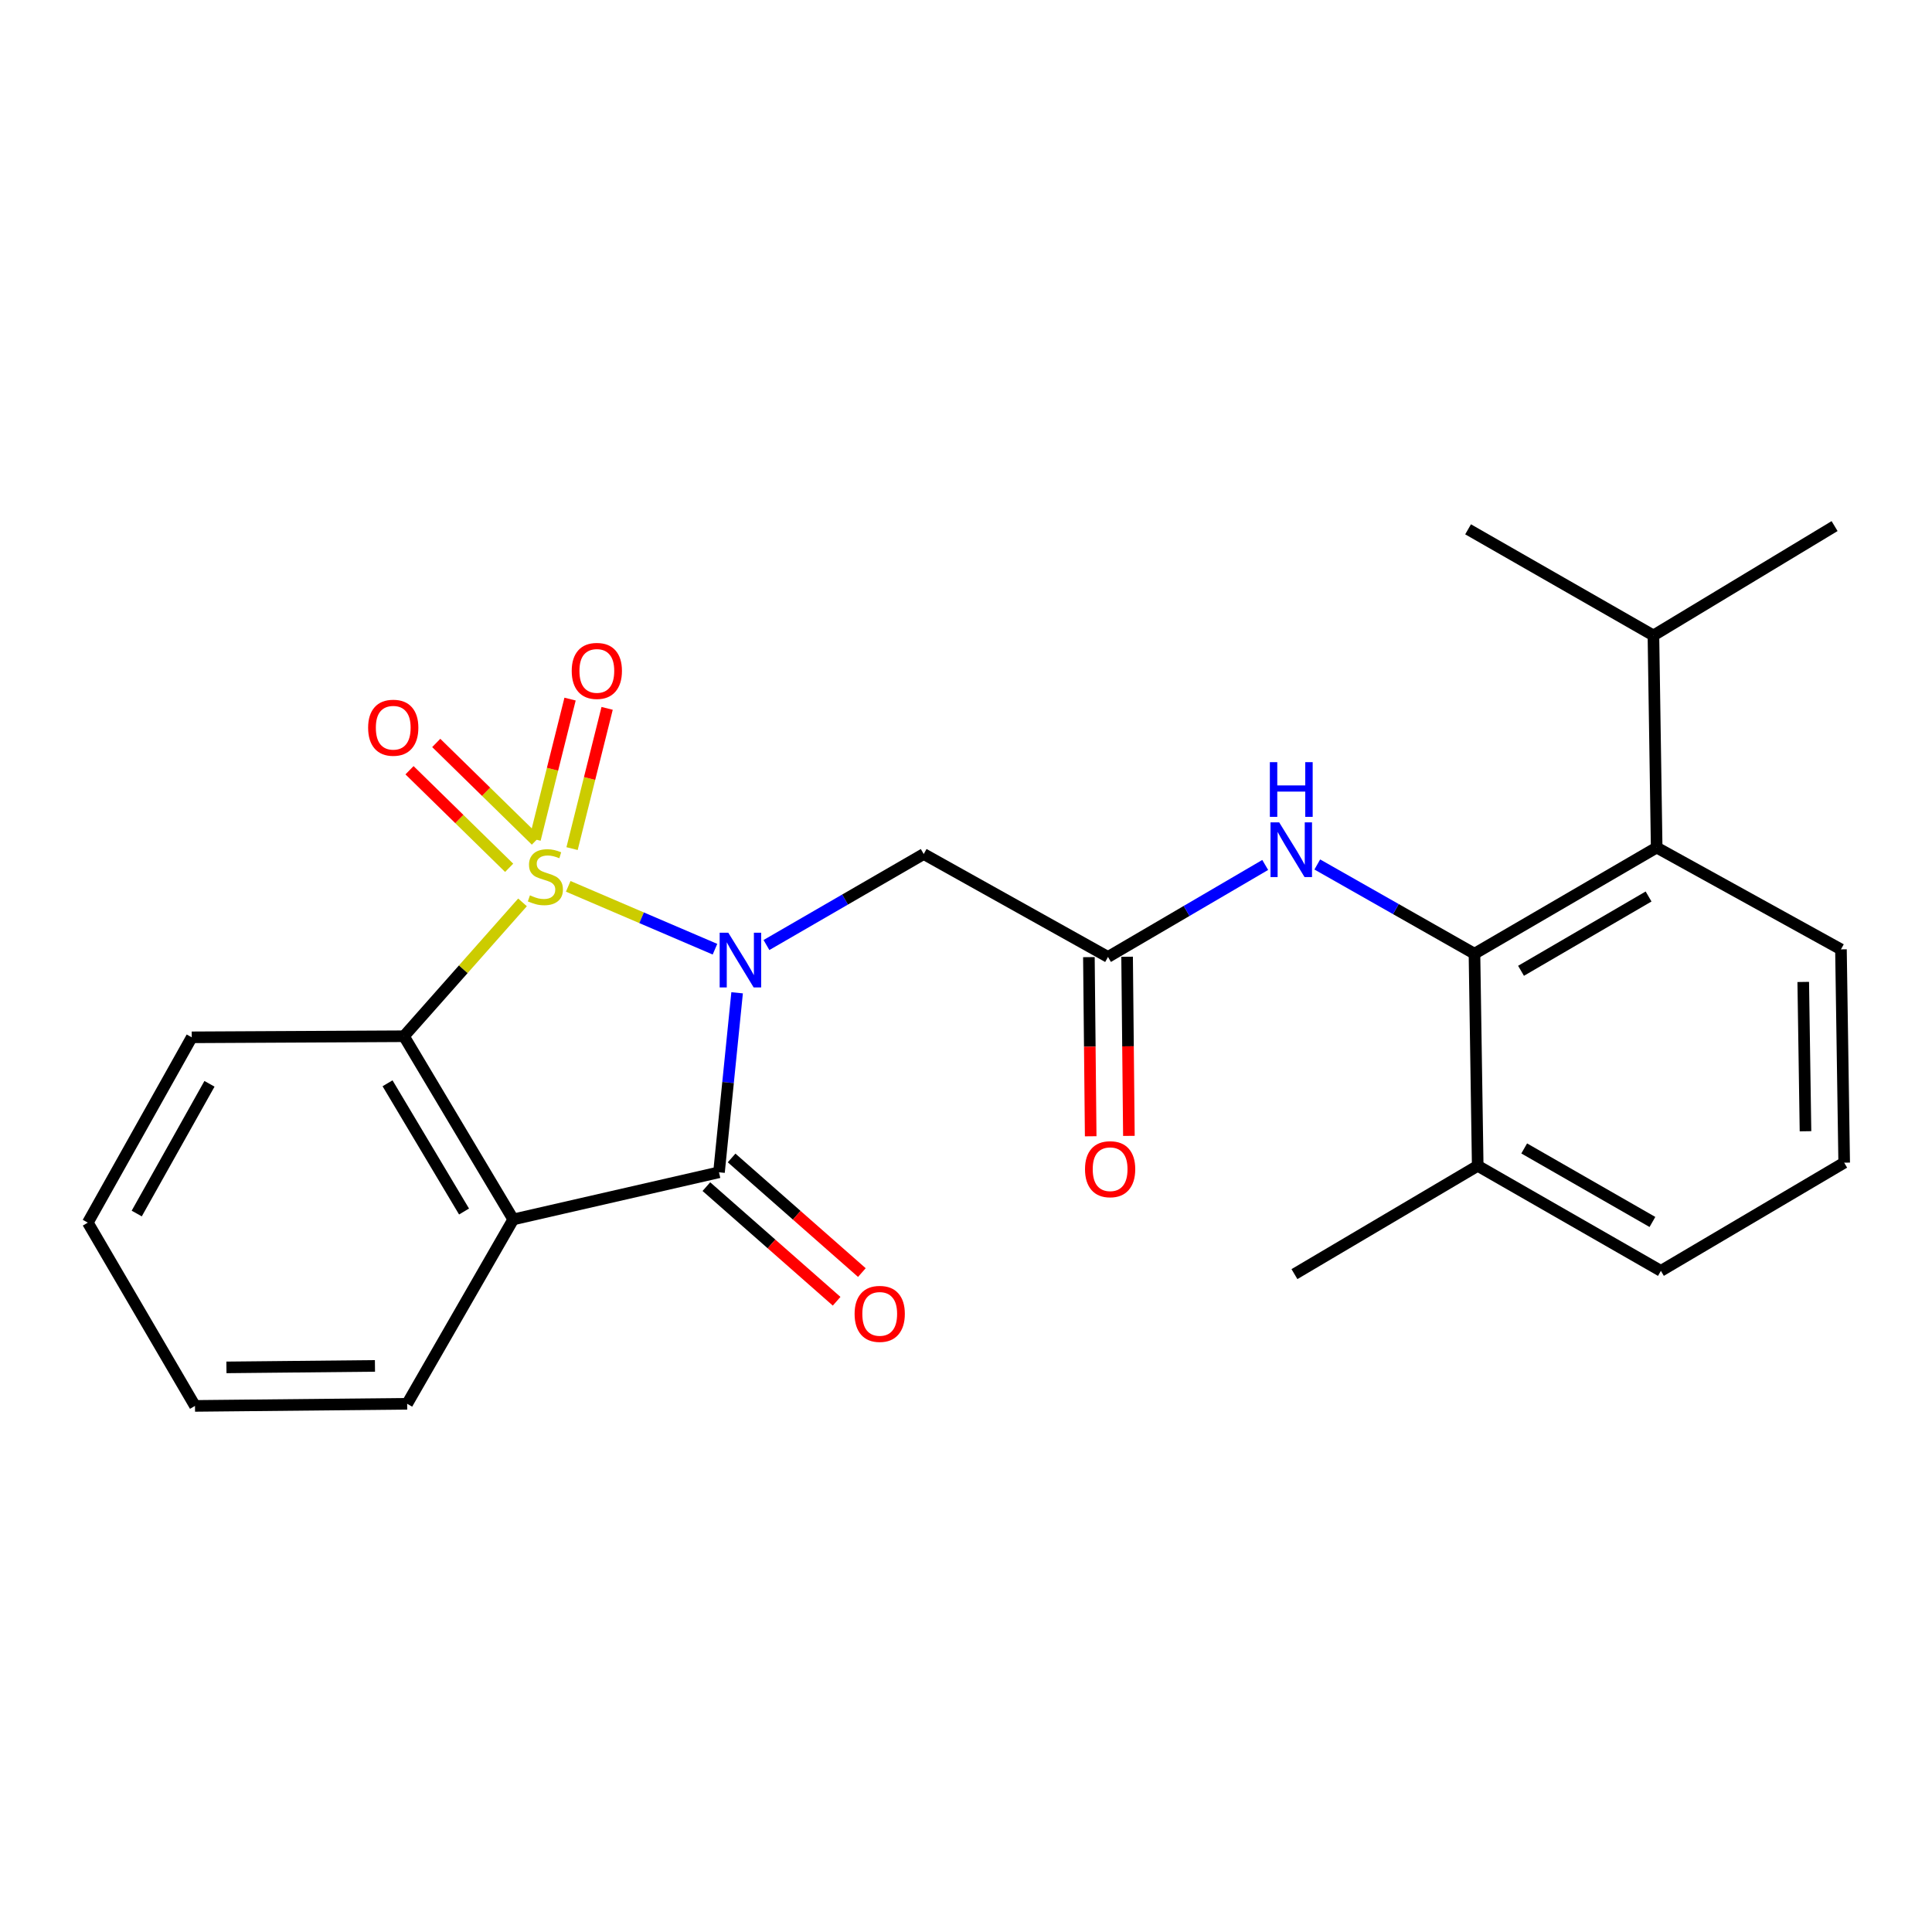 <?xml version='1.0' encoding='iso-8859-1'?>
<svg version='1.1' baseProfile='full'
              xmlns='http://www.w3.org/2000/svg'
                      xmlns:rdkit='http://www.rdkit.org/xml'
                      xmlns:xlink='http://www.w3.org/1999/xlink'
                  xml:space='preserve'
width='1000px' height='1000px' viewBox='0 0 1000 1000'>
<!-- END OF HEADER -->
<rect style='opacity:1.0;fill:#FFFFFF;stroke:none' width='1000' height='1000' x='0' y='0'> </rect>
<path class='bond-0' d='M 294.116,458.769 L 332.094,475.038' style='fill:none;fill-rule:evenodd;stroke:#CCCC00;stroke-width:6px;stroke-linecap:butt;stroke-linejoin:miter;stroke-opacity:1' />
<path class='bond-0' d='M 332.094,475.038 L 370.071,491.307' style='fill:none;fill-rule:evenodd;stroke:#0000FF;stroke-width:6px;stroke-linecap:butt;stroke-linejoin:miter;stroke-opacity:1' />
<path class='bond-3' d='M 270.451,467.071 L 239.769,501.713' style='fill:none;fill-rule:evenodd;stroke:#CCCC00;stroke-width:6px;stroke-linecap:butt;stroke-linejoin:miter;stroke-opacity:1' />
<path class='bond-3' d='M 239.769,501.713 L 209.088,536.354' style='fill:none;fill-rule:evenodd;stroke:#000000;stroke-width:6px;stroke-linecap:butt;stroke-linejoin:miter;stroke-opacity:1' />
<path class='bond-8' d='M 296.1,439.236 L 305.174,402.941' style='fill:none;fill-rule:evenodd;stroke:#CCCC00;stroke-width:6px;stroke-linecap:butt;stroke-linejoin:miter;stroke-opacity:1' />
<path class='bond-8' d='M 305.174,402.941 L 314.247,366.646' style='fill:none;fill-rule:evenodd;stroke:#FF0000;stroke-width:6px;stroke-linecap:butt;stroke-linejoin:miter;stroke-opacity:1' />
<path class='bond-8' d='M 276.915,434.44 L 285.988,398.145' style='fill:none;fill-rule:evenodd;stroke:#CCCC00;stroke-width:6px;stroke-linecap:butt;stroke-linejoin:miter;stroke-opacity:1' />
<path class='bond-8' d='M 285.988,398.145 L 295.062,361.85' style='fill:none;fill-rule:evenodd;stroke:#FF0000;stroke-width:6px;stroke-linecap:butt;stroke-linejoin:miter;stroke-opacity:1' />
<path class='bond-9' d='M 277.374,435.048 L 251.586,409.797' style='fill:none;fill-rule:evenodd;stroke:#CCCC00;stroke-width:6px;stroke-linecap:butt;stroke-linejoin:miter;stroke-opacity:1' />
<path class='bond-9' d='M 251.586,409.797 L 225.799,384.546' style='fill:none;fill-rule:evenodd;stroke:#FF0000;stroke-width:6px;stroke-linecap:butt;stroke-linejoin:miter;stroke-opacity:1' />
<path class='bond-9' d='M 263.538,449.178 L 237.75,423.927' style='fill:none;fill-rule:evenodd;stroke:#CCCC00;stroke-width:6px;stroke-linecap:butt;stroke-linejoin:miter;stroke-opacity:1' />
<path class='bond-9' d='M 237.75,423.927 L 211.963,398.676' style='fill:none;fill-rule:evenodd;stroke:#FF0000;stroke-width:6px;stroke-linecap:butt;stroke-linejoin:miter;stroke-opacity:1' />
<path class='bond-1' d='M 381.528,513.866 L 376.839,560.322' style='fill:none;fill-rule:evenodd;stroke:#0000FF;stroke-width:6px;stroke-linecap:butt;stroke-linejoin:miter;stroke-opacity:1' />
<path class='bond-1' d='M 376.839,560.322 L 372.15,606.778' style='fill:none;fill-rule:evenodd;stroke:#000000;stroke-width:6px;stroke-linecap:butt;stroke-linejoin:miter;stroke-opacity:1' />
<path class='bond-4' d='M 396.716,489.146 L 437.415,465.596' style='fill:none;fill-rule:evenodd;stroke:#0000FF;stroke-width:6px;stroke-linecap:butt;stroke-linejoin:miter;stroke-opacity:1' />
<path class='bond-4' d='M 437.415,465.596 L 478.115,442.046' style='fill:none;fill-rule:evenodd;stroke:#000000;stroke-width:6px;stroke-linecap:butt;stroke-linejoin:miter;stroke-opacity:1' />
<path class='bond-11' d='M 365.618,614.201 L 399.328,643.864' style='fill:none;fill-rule:evenodd;stroke:#000000;stroke-width:6px;stroke-linecap:butt;stroke-linejoin:miter;stroke-opacity:1' />
<path class='bond-11' d='M 399.328,643.864 L 433.037,673.527' style='fill:none;fill-rule:evenodd;stroke:#FF0000;stroke-width:6px;stroke-linecap:butt;stroke-linejoin:miter;stroke-opacity:1' />
<path class='bond-11' d='M 378.682,599.355 L 412.392,629.018' style='fill:none;fill-rule:evenodd;stroke:#000000;stroke-width:6px;stroke-linecap:butt;stroke-linejoin:miter;stroke-opacity:1' />
<path class='bond-11' d='M 412.392,629.018 L 446.101,658.681' style='fill:none;fill-rule:evenodd;stroke:#FF0000;stroke-width:6px;stroke-linecap:butt;stroke-linejoin:miter;stroke-opacity:1' />
<path class='bond-25' d='M 372.15,606.778 L 265.657,631.168' style='fill:none;fill-rule:evenodd;stroke:#000000;stroke-width:6px;stroke-linecap:butt;stroke-linejoin:miter;stroke-opacity:1' />
<path class='bond-2' d='M 265.657,631.168 L 209.088,536.354' style='fill:none;fill-rule:evenodd;stroke:#000000;stroke-width:6px;stroke-linecap:butt;stroke-linejoin:miter;stroke-opacity:1' />
<path class='bond-2' d='M 240.189,627.079 L 200.591,560.709' style='fill:none;fill-rule:evenodd;stroke:#000000;stroke-width:6px;stroke-linecap:butt;stroke-linejoin:miter;stroke-opacity:1' />
<path class='bond-15' d='M 265.657,631.168 L 210.747,726.597' style='fill:none;fill-rule:evenodd;stroke:#000000;stroke-width:6px;stroke-linecap:butt;stroke-linejoin:miter;stroke-opacity:1' />
<path class='bond-16' d='M 209.088,536.354 L 99.245,536.915' style='fill:none;fill-rule:evenodd;stroke:#000000;stroke-width:6px;stroke-linecap:butt;stroke-linejoin:miter;stroke-opacity:1' />
<path class='bond-6' d='M 478.115,442.046 L 573.5,495.309' style='fill:none;fill-rule:evenodd;stroke:#000000;stroke-width:6px;stroke-linecap:butt;stroke-linejoin:miter;stroke-opacity:1' />
<path class='bond-5' d='M 763.182,493.639 L 722.503,470.544' style='fill:none;fill-rule:evenodd;stroke:#000000;stroke-width:6px;stroke-linecap:butt;stroke-linejoin:miter;stroke-opacity:1' />
<path class='bond-5' d='M 722.503,470.544 L 681.824,447.45' style='fill:none;fill-rule:evenodd;stroke:#0000FF;stroke-width:6px;stroke-linecap:butt;stroke-linejoin:miter;stroke-opacity:1' />
<path class='bond-10' d='M 763.182,493.639 L 857.491,438.695' style='fill:none;fill-rule:evenodd;stroke:#000000;stroke-width:6px;stroke-linecap:butt;stroke-linejoin:miter;stroke-opacity:1' />
<path class='bond-10' d='M 787.283,502.485 L 853.299,464.024' style='fill:none;fill-rule:evenodd;stroke:#000000;stroke-width:6px;stroke-linecap:butt;stroke-linejoin:miter;stroke-opacity:1' />
<path class='bond-12' d='M 763.182,493.639 L 764.863,603.427' style='fill:none;fill-rule:evenodd;stroke:#000000;stroke-width:6px;stroke-linecap:butt;stroke-linejoin:miter;stroke-opacity:1' />
<path class='bond-7' d='M 573.5,495.309 L 614.185,471.503' style='fill:none;fill-rule:evenodd;stroke:#000000;stroke-width:6px;stroke-linecap:butt;stroke-linejoin:miter;stroke-opacity:1' />
<path class='bond-7' d='M 614.185,471.503 L 654.87,447.697' style='fill:none;fill-rule:evenodd;stroke:#0000FF;stroke-width:6px;stroke-linecap:butt;stroke-linejoin:miter;stroke-opacity:1' />
<path class='bond-13' d='M 563.612,495.408 L 564.076,541.769' style='fill:none;fill-rule:evenodd;stroke:#000000;stroke-width:6px;stroke-linecap:butt;stroke-linejoin:miter;stroke-opacity:1' />
<path class='bond-13' d='M 564.076,541.769 L 564.54,588.131' style='fill:none;fill-rule:evenodd;stroke:#FF0000;stroke-width:6px;stroke-linecap:butt;stroke-linejoin:miter;stroke-opacity:1' />
<path class='bond-13' d='M 583.387,495.21 L 583.851,541.572' style='fill:none;fill-rule:evenodd;stroke:#000000;stroke-width:6px;stroke-linecap:butt;stroke-linejoin:miter;stroke-opacity:1' />
<path class='bond-13' d='M 583.851,541.572 L 584.315,587.933' style='fill:none;fill-rule:evenodd;stroke:#FF0000;stroke-width:6px;stroke-linecap:butt;stroke-linejoin:miter;stroke-opacity:1' />
<path class='bond-14' d='M 857.491,438.695 L 855.81,328.907' style='fill:none;fill-rule:evenodd;stroke:#000000;stroke-width:6px;stroke-linecap:butt;stroke-linejoin:miter;stroke-opacity:1' />
<path class='bond-17' d='M 857.491,438.695 L 952.876,491.387' style='fill:none;fill-rule:evenodd;stroke:#000000;stroke-width:6px;stroke-linecap:butt;stroke-linejoin:miter;stroke-opacity:1' />
<path class='bond-19' d='M 764.863,603.427 L 859.677,657.799' style='fill:none;fill-rule:evenodd;stroke:#000000;stroke-width:6px;stroke-linecap:butt;stroke-linejoin:miter;stroke-opacity:1' />
<path class='bond-19' d='M 788.923,594.428 L 855.293,632.489' style='fill:none;fill-rule:evenodd;stroke:#000000;stroke-width:6px;stroke-linecap:butt;stroke-linejoin:miter;stroke-opacity:1' />
<path class='bond-20' d='M 764.863,603.427 L 670.005,659.48' style='fill:none;fill-rule:evenodd;stroke:#000000;stroke-width:6px;stroke-linecap:butt;stroke-linejoin:miter;stroke-opacity:1' />
<path class='bond-21' d='M 855.81,328.907 L 949.58,272.304' style='fill:none;fill-rule:evenodd;stroke:#000000;stroke-width:6px;stroke-linecap:butt;stroke-linejoin:miter;stroke-opacity:1' />
<path class='bond-22' d='M 855.81,328.907 L 759.875,273.974' style='fill:none;fill-rule:evenodd;stroke:#000000;stroke-width:6px;stroke-linecap:butt;stroke-linejoin:miter;stroke-opacity:1' />
<path class='bond-26' d='M 210.747,726.597 L 100.926,727.696' style='fill:none;fill-rule:evenodd;stroke:#000000;stroke-width:6px;stroke-linecap:butt;stroke-linejoin:miter;stroke-opacity:1' />
<path class='bond-26' d='M 194.076,706.987 L 117.201,707.756' style='fill:none;fill-rule:evenodd;stroke:#000000;stroke-width:6px;stroke-linecap:butt;stroke-linejoin:miter;stroke-opacity:1' />
<path class='bond-24' d='M 99.245,536.915 L 45.455,632.838' style='fill:none;fill-rule:evenodd;stroke:#000000;stroke-width:6px;stroke-linecap:butt;stroke-linejoin:miter;stroke-opacity:1' />
<path class='bond-24' d='M 108.425,560.976 L 70.772,628.122' style='fill:none;fill-rule:evenodd;stroke:#000000;stroke-width:6px;stroke-linecap:butt;stroke-linejoin:miter;stroke-opacity:1' />
<path class='bond-27' d='M 952.876,491.387 L 954.545,601.801' style='fill:none;fill-rule:evenodd;stroke:#000000;stroke-width:6px;stroke-linecap:butt;stroke-linejoin:miter;stroke-opacity:1' />
<path class='bond-27' d='M 933.353,508.248 L 934.521,585.538' style='fill:none;fill-rule:evenodd;stroke:#000000;stroke-width:6px;stroke-linecap:butt;stroke-linejoin:miter;stroke-opacity:1' />
<path class='bond-18' d='M 954.545,601.801 L 859.677,657.799' style='fill:none;fill-rule:evenodd;stroke:#000000;stroke-width:6px;stroke-linecap:butt;stroke-linejoin:miter;stroke-opacity:1' />
<path class='bond-23' d='M 100.926,727.696 L 45.455,632.838' style='fill:none;fill-rule:evenodd;stroke:#000000;stroke-width:6px;stroke-linecap:butt;stroke-linejoin:miter;stroke-opacity:1' />
<path  class='atom-0' d='M 274.291 463.423
Q 274.611 463.543, 275.931 464.103
Q 277.251 464.663, 278.691 465.023
Q 280.171 465.343, 281.611 465.343
Q 284.291 465.343, 285.851 464.063
Q 287.411 462.743, 287.411 460.463
Q 287.411 458.903, 286.611 457.943
Q 285.851 456.983, 284.651 456.463
Q 283.451 455.943, 281.451 455.343
Q 278.931 454.583, 277.411 453.863
Q 275.931 453.143, 274.851 451.623
Q 273.811 450.103, 273.811 447.543
Q 273.811 443.983, 276.211 441.783
Q 278.651 439.583, 283.451 439.583
Q 286.731 439.583, 290.451 441.143
L 289.531 444.223
Q 286.131 442.823, 283.571 442.823
Q 280.811 442.823, 279.291 443.983
Q 277.771 445.103, 277.811 447.063
Q 277.811 448.583, 278.571 449.503
Q 279.371 450.423, 280.491 450.943
Q 281.651 451.463, 283.571 452.063
Q 286.131 452.863, 287.651 453.663
Q 289.171 454.463, 290.251 456.103
Q 291.371 457.703, 291.371 460.463
Q 291.371 464.383, 288.731 466.503
Q 286.131 468.583, 281.771 468.583
Q 279.251 468.583, 277.331 468.023
Q 275.451 467.503, 273.211 466.583
L 274.291 463.423
' fill='#CCCC00'/>
<path  class='atom-1' d='M 376.975 482.786
L 386.255 497.786
Q 387.175 499.266, 388.655 501.946
Q 390.135 504.626, 390.215 504.786
L 390.215 482.786
L 393.975 482.786
L 393.975 511.106
L 390.095 511.106
L 380.135 494.706
Q 378.975 492.786, 377.735 490.586
Q 376.535 488.386, 376.175 487.706
L 376.175 511.106
L 372.495 511.106
L 372.495 482.786
L 376.975 482.786
' fill='#0000FF'/>
<path  class='atom-8' d='M 662.097 425.645
L 671.377 440.645
Q 672.297 442.125, 673.777 444.805
Q 675.257 447.485, 675.337 447.645
L 675.337 425.645
L 679.097 425.645
L 679.097 453.965
L 675.217 453.965
L 665.257 437.565
Q 664.097 435.645, 662.857 433.445
Q 661.657 431.245, 661.297 430.565
L 661.297 453.965
L 657.617 453.965
L 657.617 425.645
L 662.097 425.645
' fill='#0000FF'/>
<path  class='atom-8' d='M 657.277 394.493
L 661.117 394.493
L 661.117 406.533
L 675.597 406.533
L 675.597 394.493
L 679.437 394.493
L 679.437 422.813
L 675.597 422.813
L 675.597 409.733
L 661.117 409.733
L 661.117 422.813
L 657.277 422.813
L 657.277 394.493
' fill='#0000FF'/>
<path  class='atom-9' d='M 295.922 347.257
Q 295.922 340.457, 299.282 336.657
Q 302.642 332.857, 308.922 332.857
Q 315.202 332.857, 318.562 336.657
Q 321.922 340.457, 321.922 347.257
Q 321.922 354.137, 318.522 358.057
Q 315.122 361.937, 308.922 361.937
Q 302.682 361.937, 299.282 358.057
Q 295.922 354.177, 295.922 347.257
M 308.922 358.737
Q 313.242 358.737, 315.562 355.857
Q 317.922 352.937, 317.922 347.257
Q 317.922 341.697, 315.562 338.897
Q 313.242 336.057, 308.922 336.057
Q 304.602 336.057, 302.242 338.857
Q 299.922 341.657, 299.922 347.257
Q 299.922 352.977, 302.242 355.857
Q 304.602 358.737, 308.922 358.737
' fill='#FF0000'/>
<path  class='atom-10' d='M 190.54 376.668
Q 190.54 369.868, 193.9 366.068
Q 197.26 362.268, 203.54 362.268
Q 209.82 362.268, 213.18 366.068
Q 216.54 369.868, 216.54 376.668
Q 216.54 383.548, 213.14 387.468
Q 209.74 391.348, 203.54 391.348
Q 197.3 391.348, 193.9 387.468
Q 190.54 383.588, 190.54 376.668
M 203.54 388.148
Q 207.86 388.148, 210.18 385.268
Q 212.54 382.348, 212.54 376.668
Q 212.54 371.108, 210.18 368.308
Q 207.86 365.468, 203.54 365.468
Q 199.22 365.468, 196.86 368.268
Q 194.54 371.068, 194.54 376.668
Q 194.54 382.388, 196.86 385.268
Q 199.22 388.148, 203.54 388.148
' fill='#FF0000'/>
<path  class='atom-12' d='M 442.34 680.061
Q 442.34 673.261, 445.7 669.461
Q 449.06 665.661, 455.34 665.661
Q 461.62 665.661, 464.98 669.461
Q 468.34 673.261, 468.34 680.061
Q 468.34 686.941, 464.94 690.861
Q 461.54 694.741, 455.34 694.741
Q 449.1 694.741, 445.7 690.861
Q 442.34 686.981, 442.34 680.061
M 455.34 691.541
Q 459.66 691.541, 461.98 688.661
Q 464.34 685.741, 464.34 680.061
Q 464.34 674.501, 461.98 671.701
Q 459.66 668.861, 455.34 668.861
Q 451.02 668.861, 448.66 671.661
Q 446.34 674.461, 446.34 680.061
Q 446.34 685.781, 448.66 688.661
Q 451.02 691.541, 455.34 691.541
' fill='#FF0000'/>
<path  class='atom-14' d='M 561.598 605.177
Q 561.598 598.377, 564.958 594.577
Q 568.318 590.777, 574.598 590.777
Q 580.878 590.777, 584.238 594.577
Q 587.598 598.377, 587.598 605.177
Q 587.598 612.057, 584.198 615.977
Q 580.798 619.857, 574.598 619.857
Q 568.358 619.857, 564.958 615.977
Q 561.598 612.097, 561.598 605.177
M 574.598 616.657
Q 578.918 616.657, 581.238 613.777
Q 583.598 610.857, 583.598 605.177
Q 583.598 599.617, 581.238 596.817
Q 578.918 593.977, 574.598 593.977
Q 570.278 593.977, 567.918 596.777
Q 565.598 599.577, 565.598 605.177
Q 565.598 610.897, 567.918 613.777
Q 570.278 616.657, 574.598 616.657
' fill='#FF0000'/>
</svg>
